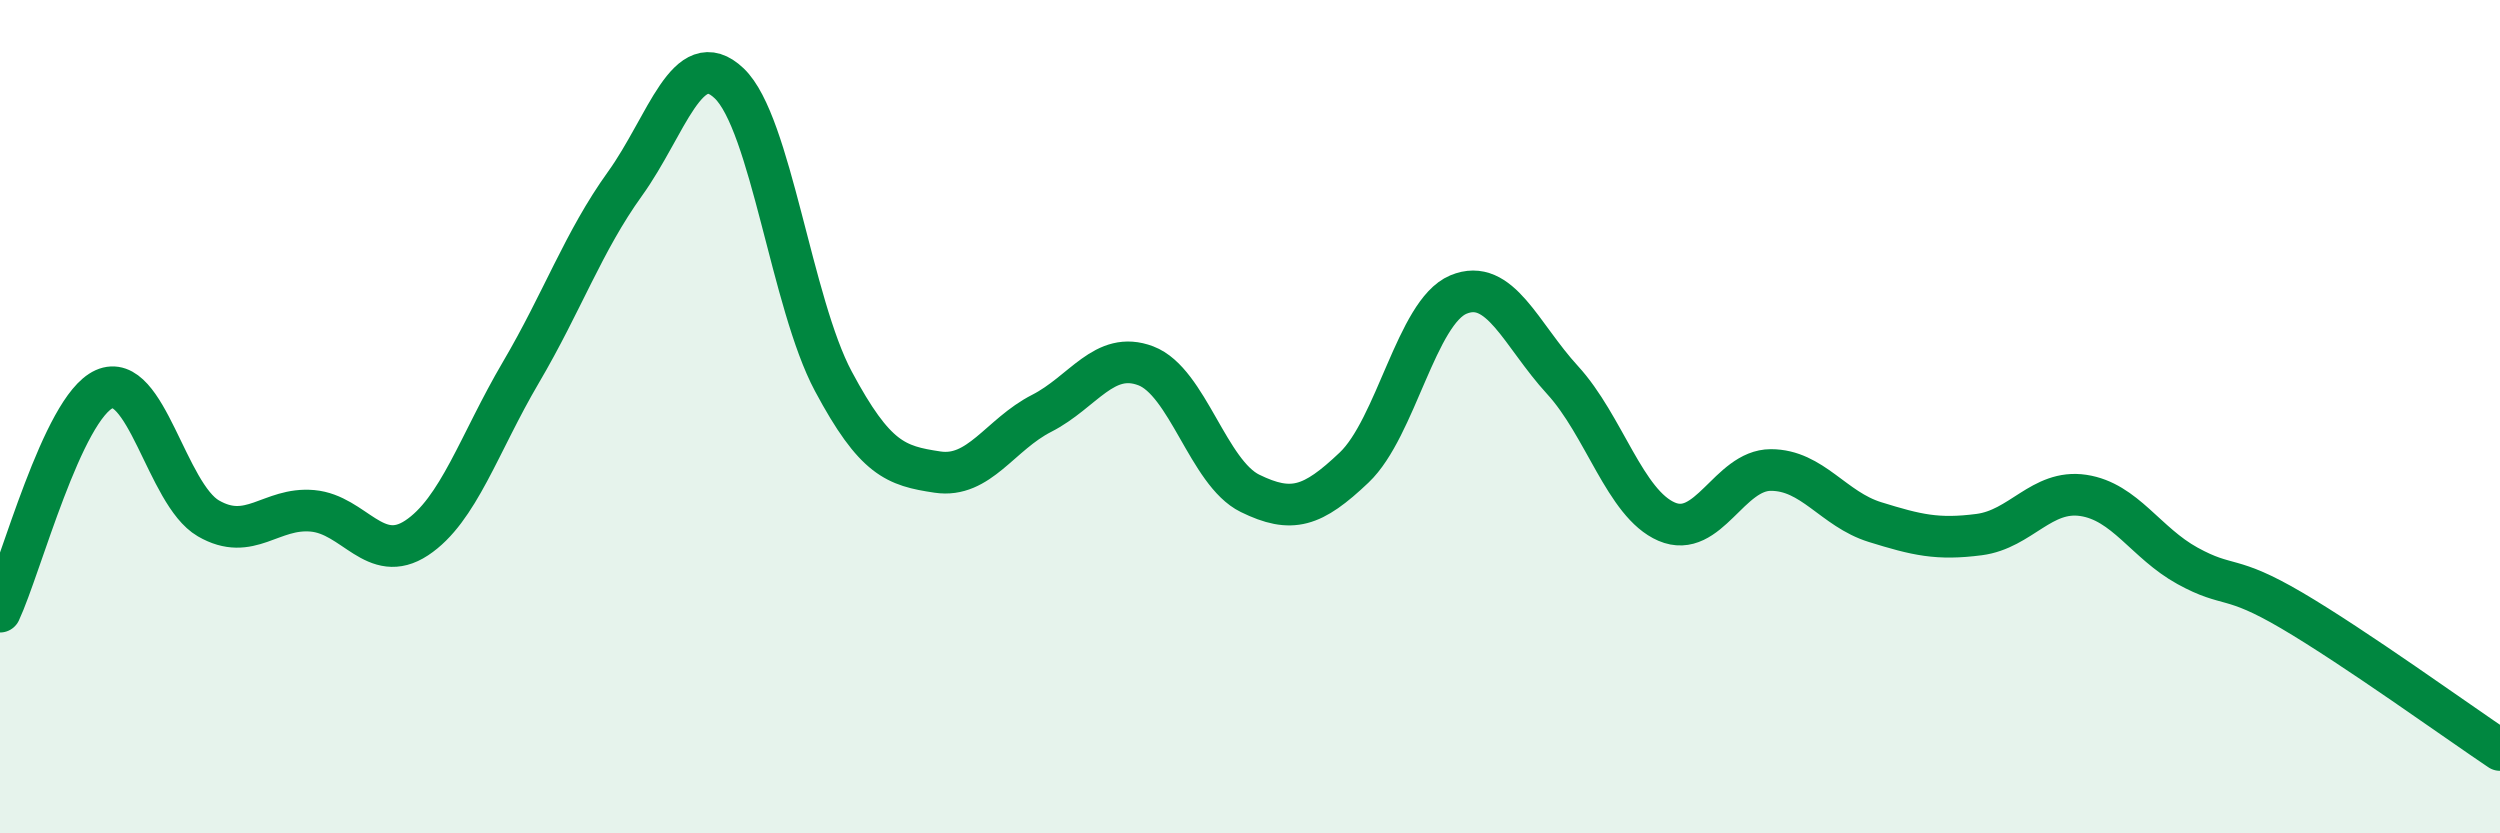 
    <svg width="60" height="20" viewBox="0 0 60 20" xmlns="http://www.w3.org/2000/svg">
      <path
        d="M 0,14.68 C 0.5,13.61 1.5,9.79 2.5,9.34 C 3.5,8.89 4,11.86 5,12.44 C 6,13.02 6.5,12.17 7.5,12.26 C 8.5,12.35 9,13.57 10,12.91 C 11,12.25 11.5,10.64 12.5,8.94 C 13.5,7.24 14,5.8 15,4.41 C 16,3.02 16.5,1.05 17.5,2 C 18.5,2.95 19,7.28 20,9.15 C 21,11.02 21.5,11.18 22.5,11.33 C 23.5,11.48 24,10.43 25,9.92 C 26,9.41 26.5,8.4 27.5,8.78 C 28.5,9.16 29,11.35 30,11.84 C 31,12.33 31.5,12.17 32.5,11.22 C 33.5,10.27 34,7.49 35,7.07 C 36,6.65 36.5,8.03 37.5,9.12 C 38.5,10.21 39,12.09 40,12.52 C 41,12.95 41.5,11.28 42.5,11.28 C 43.5,11.28 44,12.22 45,12.53 C 46,12.84 46.5,12.96 47.5,12.83 C 48.5,12.7 49,11.74 50,11.89 C 51,12.04 51.5,13.03 52.5,13.58 C 53.5,14.13 53.5,13.77 55,14.65 C 56.5,15.53 59,17.33 60,18L60 20L0 20Z"
        fill="#008740"
        opacity="0.1"
        stroke-linecap="round"
        stroke-linejoin="round"
      />
      <path
        d="M 0,14.68 C 0.5,13.61 1.5,9.79 2.5,9.34 C 3.5,8.89 4,11.86 5,12.44 C 6,13.02 6.5,12.17 7.5,12.26 C 8.5,12.35 9,13.57 10,12.91 C 11,12.25 11.5,10.64 12.5,8.94 C 13.5,7.24 14,5.8 15,4.41 C 16,3.02 16.5,1.05 17.5,2 C 18.5,2.95 19,7.28 20,9.15 C 21,11.02 21.5,11.18 22.5,11.33 C 23.5,11.48 24,10.43 25,9.92 C 26,9.41 26.5,8.4 27.5,8.78 C 28.5,9.16 29,11.35 30,11.84 C 31,12.33 31.5,12.17 32.5,11.22 C 33.5,10.27 34,7.49 35,7.07 C 36,6.65 36.5,8.03 37.5,9.12 C 38.5,10.21 39,12.09 40,12.52 C 41,12.95 41.5,11.28 42.5,11.28 C 43.5,11.28 44,12.22 45,12.53 C 46,12.84 46.5,12.96 47.5,12.83 C 48.5,12.7 49,11.74 50,11.89 C 51,12.04 51.5,13.03 52.5,13.58 C 53.5,14.13 53.5,13.77 55,14.65 C 56.5,15.53 59,17.33 60,18"
        stroke="#008740"
        stroke-width="1"
        fill="none"
        stroke-linecap="round"
        stroke-linejoin="round"
      />
    </svg>
  